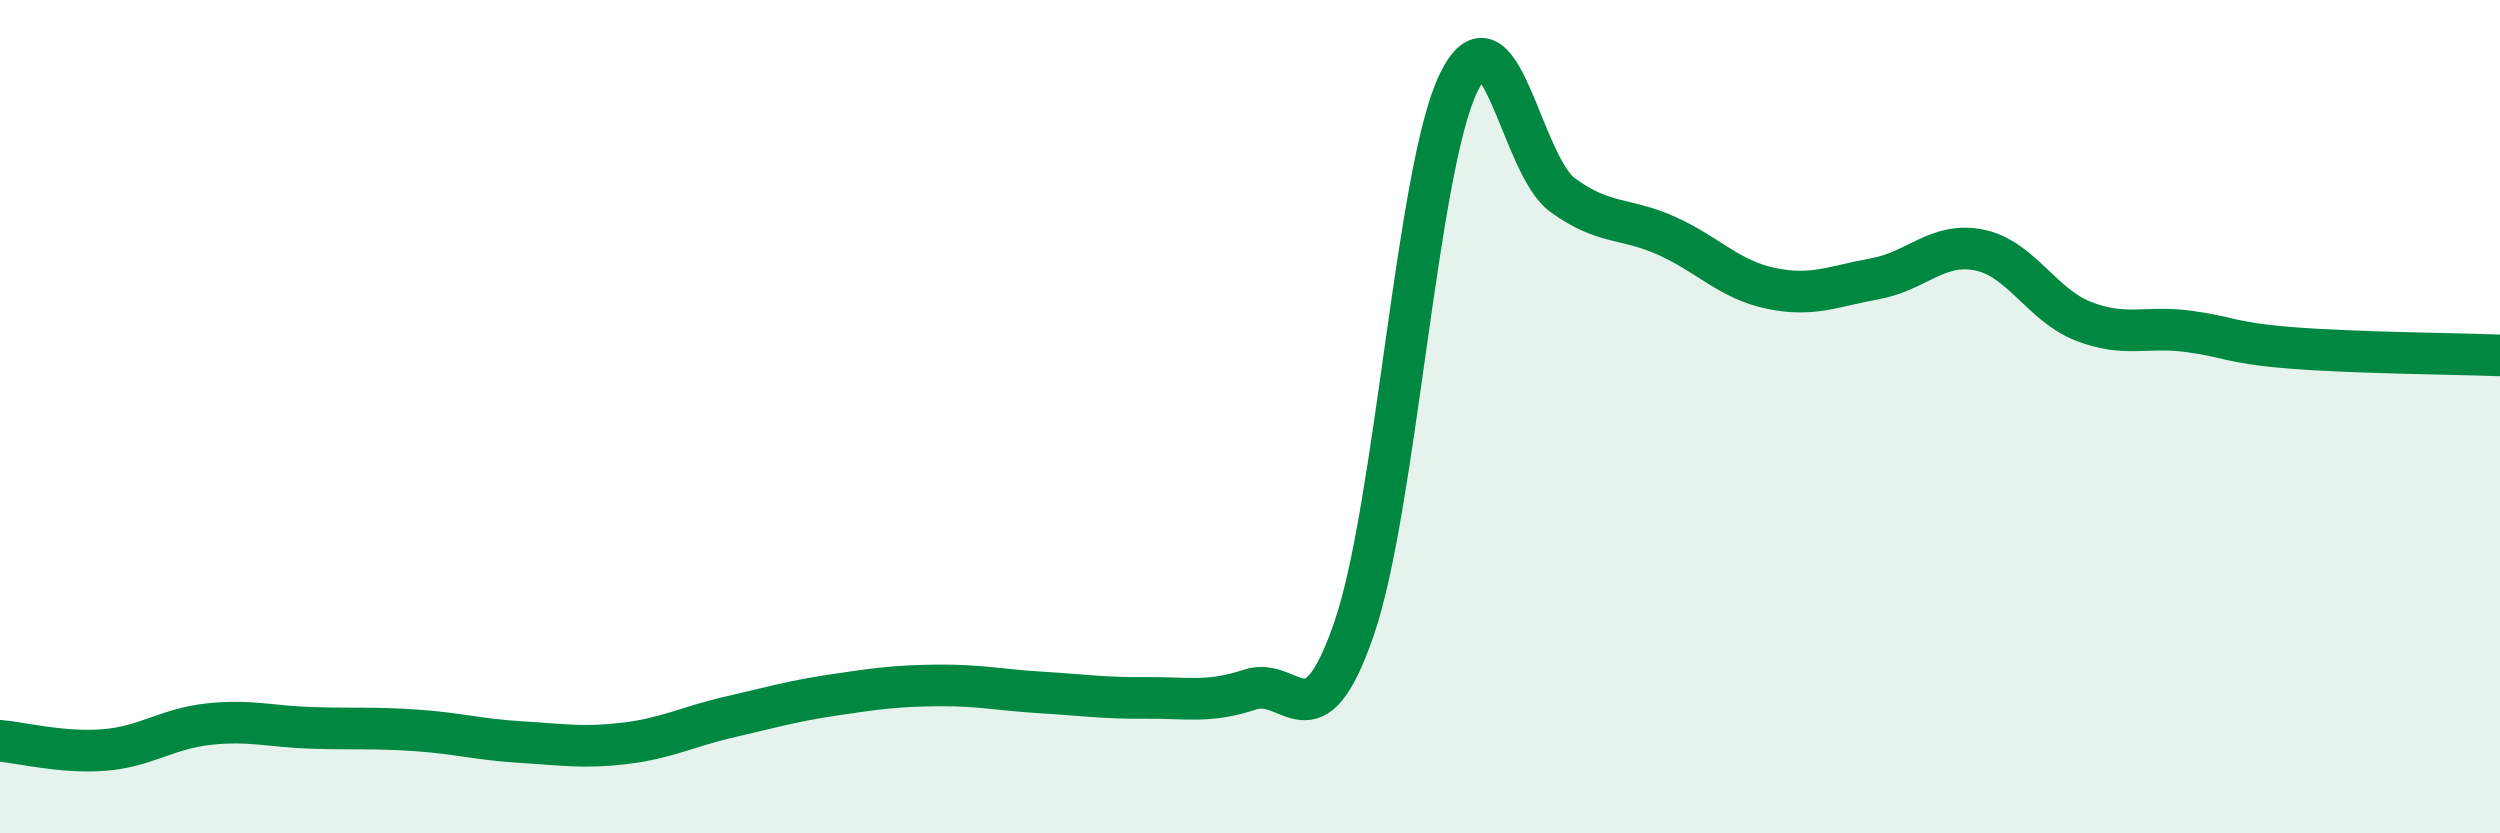 
    <svg width="60" height="20" viewBox="0 0 60 20" xmlns="http://www.w3.org/2000/svg">
      <path
        d="M 0,17.78 C 0.5,17.82 1.5,18.08 2.5,18 C 3.5,17.92 4,17.49 5,17.38 C 6,17.27 6.5,17.44 7.5,17.47 C 8.5,17.5 9,17.46 10,17.53 C 11,17.6 11.5,17.75 12.5,17.81 C 13.5,17.87 14,17.96 15,17.84 C 16,17.72 16.5,17.44 17.5,17.21 C 18.5,16.98 19,16.83 20,16.68 C 21,16.53 21.5,16.46 22.5,16.45 C 23.5,16.44 24,16.56 25,16.62 C 26,16.68 26.5,16.76 27.5,16.75 C 28.5,16.74 29,16.88 30,16.55 C 31,16.22 31.5,17.99 32.5,15.08 C 33.5,12.17 34,4.08 35,2 C 36,-0.08 36.5,3.95 37.5,4.68 C 38.5,5.41 39,5.21 40,5.66 C 41,6.11 41.5,6.71 42.5,6.92 C 43.5,7.13 44,6.87 45,6.69 C 46,6.51 46.5,5.8 47.5,6 C 48.5,6.2 49,7.32 50,7.71 C 51,8.1 51.5,7.82 52.5,7.95 C 53.5,8.08 53.5,8.23 55,8.35 C 56.5,8.47 59,8.49 60,8.53L60 20L0 20Z"
        fill="#008740"
        opacity="0.1"
        stroke-linecap="round"
        stroke-linejoin="round"
      />
      <path
        d="M 0,17.78 C 0.5,17.82 1.5,18.08 2.5,18 C 3.5,17.92 4,17.49 5,17.38 C 6,17.27 6.5,17.44 7.5,17.47 C 8.5,17.5 9,17.46 10,17.53 C 11,17.6 11.5,17.75 12.5,17.81 C 13.5,17.87 14,17.96 15,17.84 C 16,17.72 16.5,17.44 17.5,17.21 C 18.5,16.98 19,16.83 20,16.68 C 21,16.53 21.5,16.46 22.5,16.45 C 23.5,16.44 24,16.56 25,16.62 C 26,16.68 26.5,16.76 27.5,16.75 C 28.5,16.74 29,16.88 30,16.55 C 31,16.22 31.5,17.99 32.5,15.08 C 33.5,12.17 34,4.08 35,2 C 36,-0.08 36.5,3.95 37.5,4.68 C 38.5,5.41 39,5.21 40,5.66 C 41,6.11 41.5,6.71 42.5,6.92 C 43.5,7.13 44,6.87 45,6.69 C 46,6.51 46.5,5.8 47.5,6 C 48.5,6.2 49,7.32 50,7.71 C 51,8.1 51.5,7.82 52.5,7.95 C 53.5,8.08 53.5,8.23 55,8.35 C 56.5,8.47 59,8.49 60,8.53"
        stroke="#008740"
        stroke-width="1"
        fill="none"
        stroke-linecap="round"
        stroke-linejoin="round"
      />
    </svg>
  